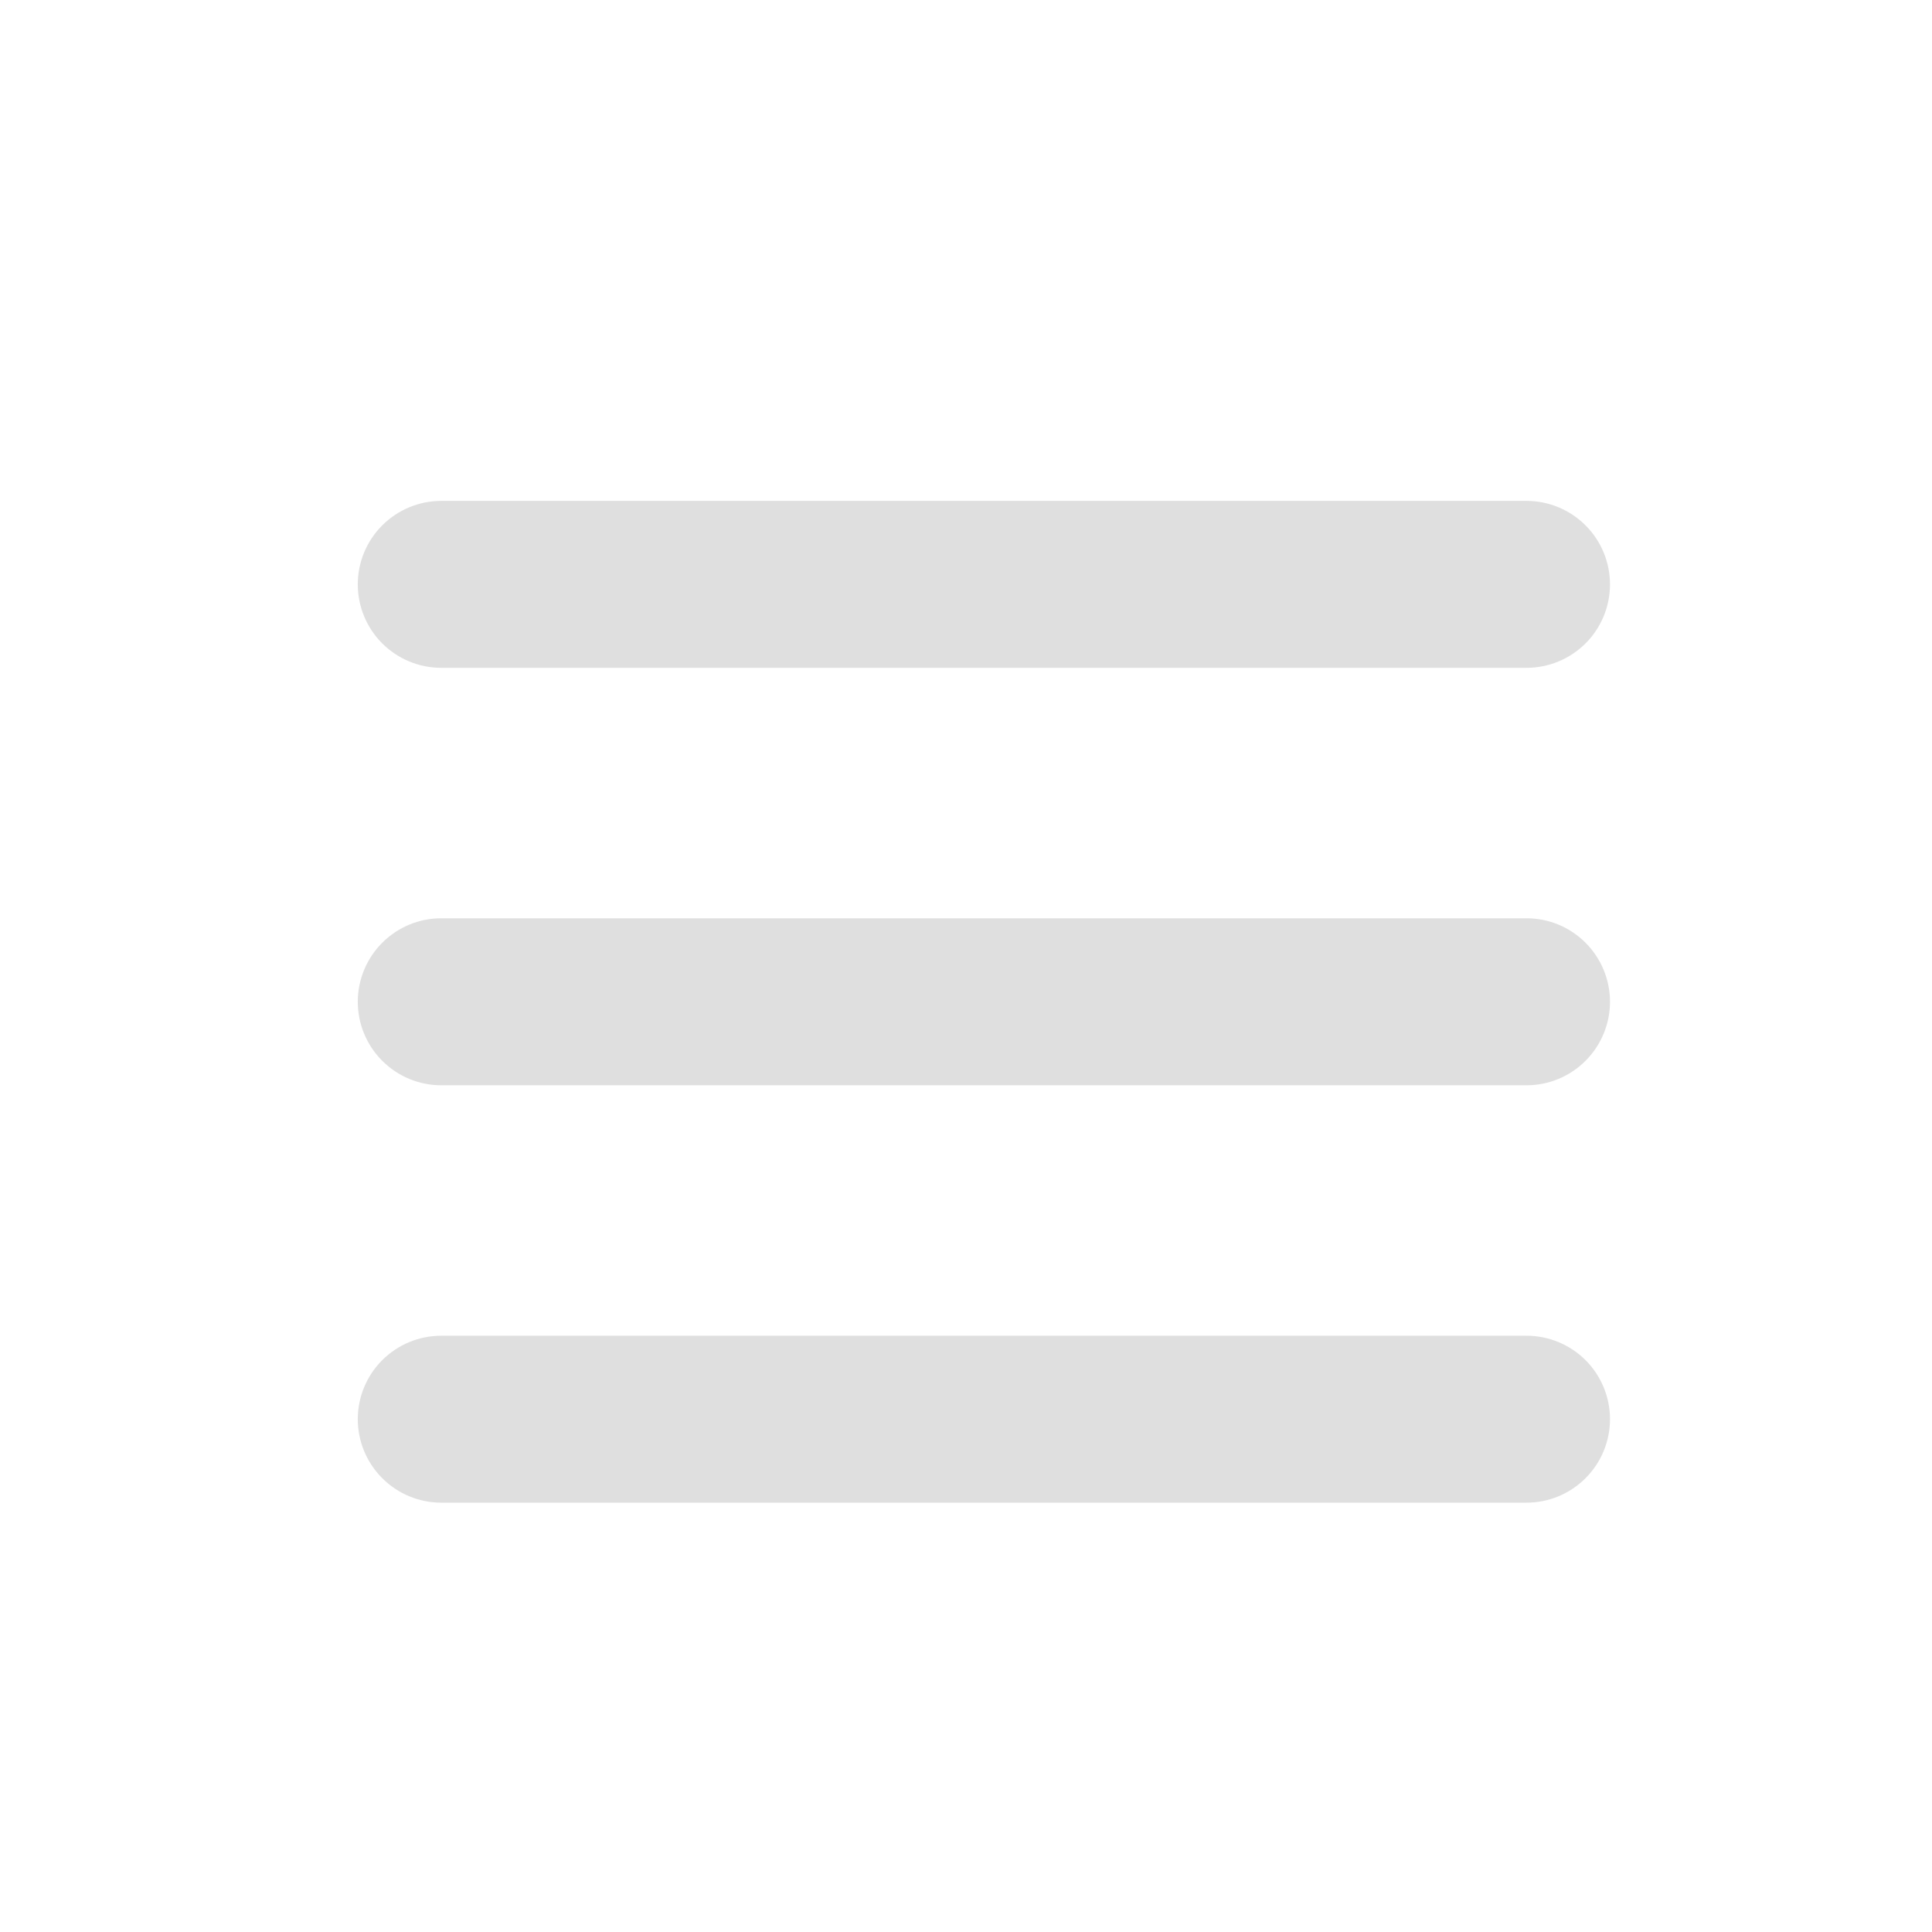 <?xml version="1.0" encoding="UTF-8"?> <svg xmlns="http://www.w3.org/2000/svg" width="27" height="27" viewBox="0 0 27 27" fill="none"><path d="M21.333 9.333H6.167C5.857 9.333 5.561 9.21 5.342 8.992C5.123 8.773 5 8.476 5 8.167C5 7.857 5.123 7.561 5.342 7.342C5.561 7.123 5.857 7 6.167 7H21.333C21.643 7 21.939 7.123 22.158 7.342C22.377 7.561 22.5 7.857 22.5 8.167C22.5 8.476 22.377 8.773 22.158 8.992C21.939 9.21 21.643 9.333 21.333 9.333ZM21.333 21H6.167C5.857 21 5.561 20.877 5.342 20.658C5.123 20.439 5 20.143 5 19.833C5 19.524 5.123 19.227 5.342 19.008C5.561 18.79 5.857 18.667 6.167 18.667H21.333C21.643 18.667 21.939 18.79 22.158 19.008C22.377 19.227 22.5 19.524 22.5 19.833C22.5 20.143 22.377 20.439 22.158 20.658C21.939 20.877 21.643 21 21.333 21ZM21.333 15.167H6.167C5.857 15.167 5.561 15.044 5.342 14.825C5.123 14.606 5 14.309 5 14C5 13.691 5.123 13.394 5.342 13.175C5.561 12.956 5.857 12.833 6.167 12.833H21.333C21.643 12.833 21.939 12.956 22.158 13.175C22.377 13.394 22.5 13.691 22.5 14C22.5 14.309 22.377 14.606 22.158 14.825C21.939 15.044 21.643 15.167 21.333 15.167Z" fill="#DFDFDF"></path></svg> 